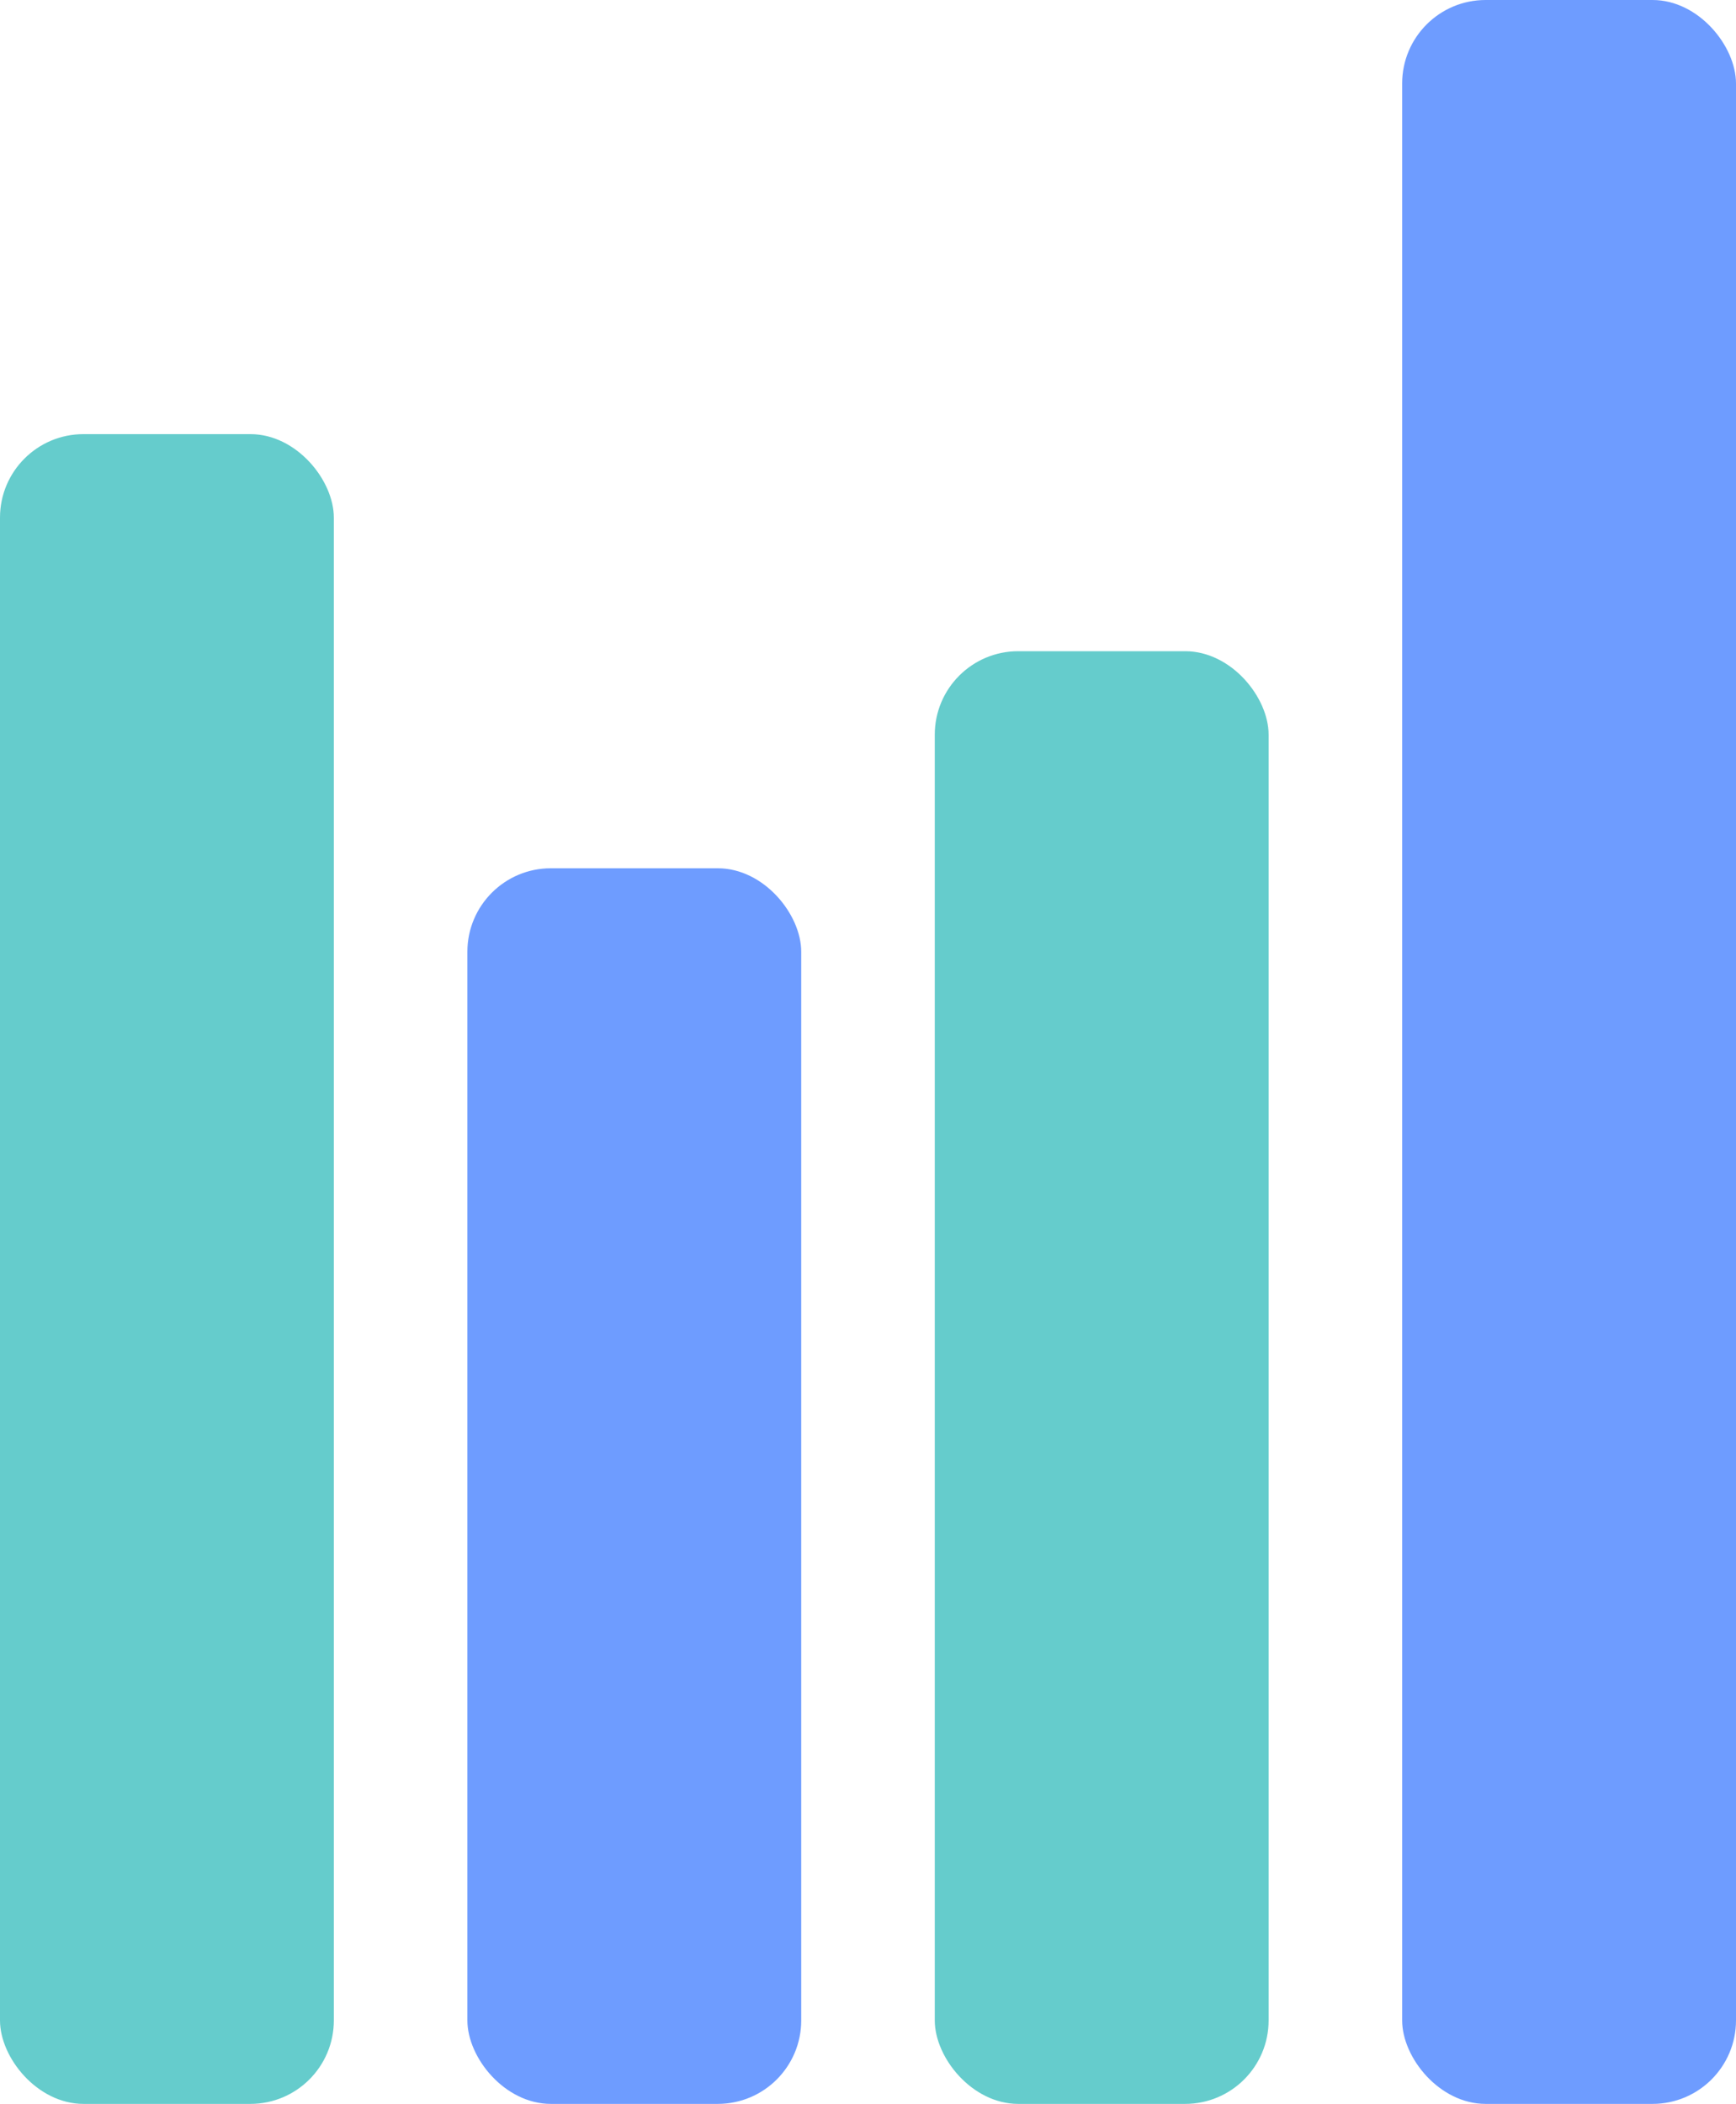 <svg width="104" height="126" viewBox="0 0 104 126" fill="none" xmlns="http://www.w3.org/2000/svg">
<rect y="26" width="20" height="100" rx="5" fill="#65CCCC"/>
<rect x="84" width="20" height="126" rx="5" fill="#6E9CFF"/>
<rect x="28" y="52" width="20" height="74" rx="5" fill="#6E9CFF"/>
<rect x="56" y="39" width="20" height="87" rx="5" fill="#65CCCC"/>
</svg>
